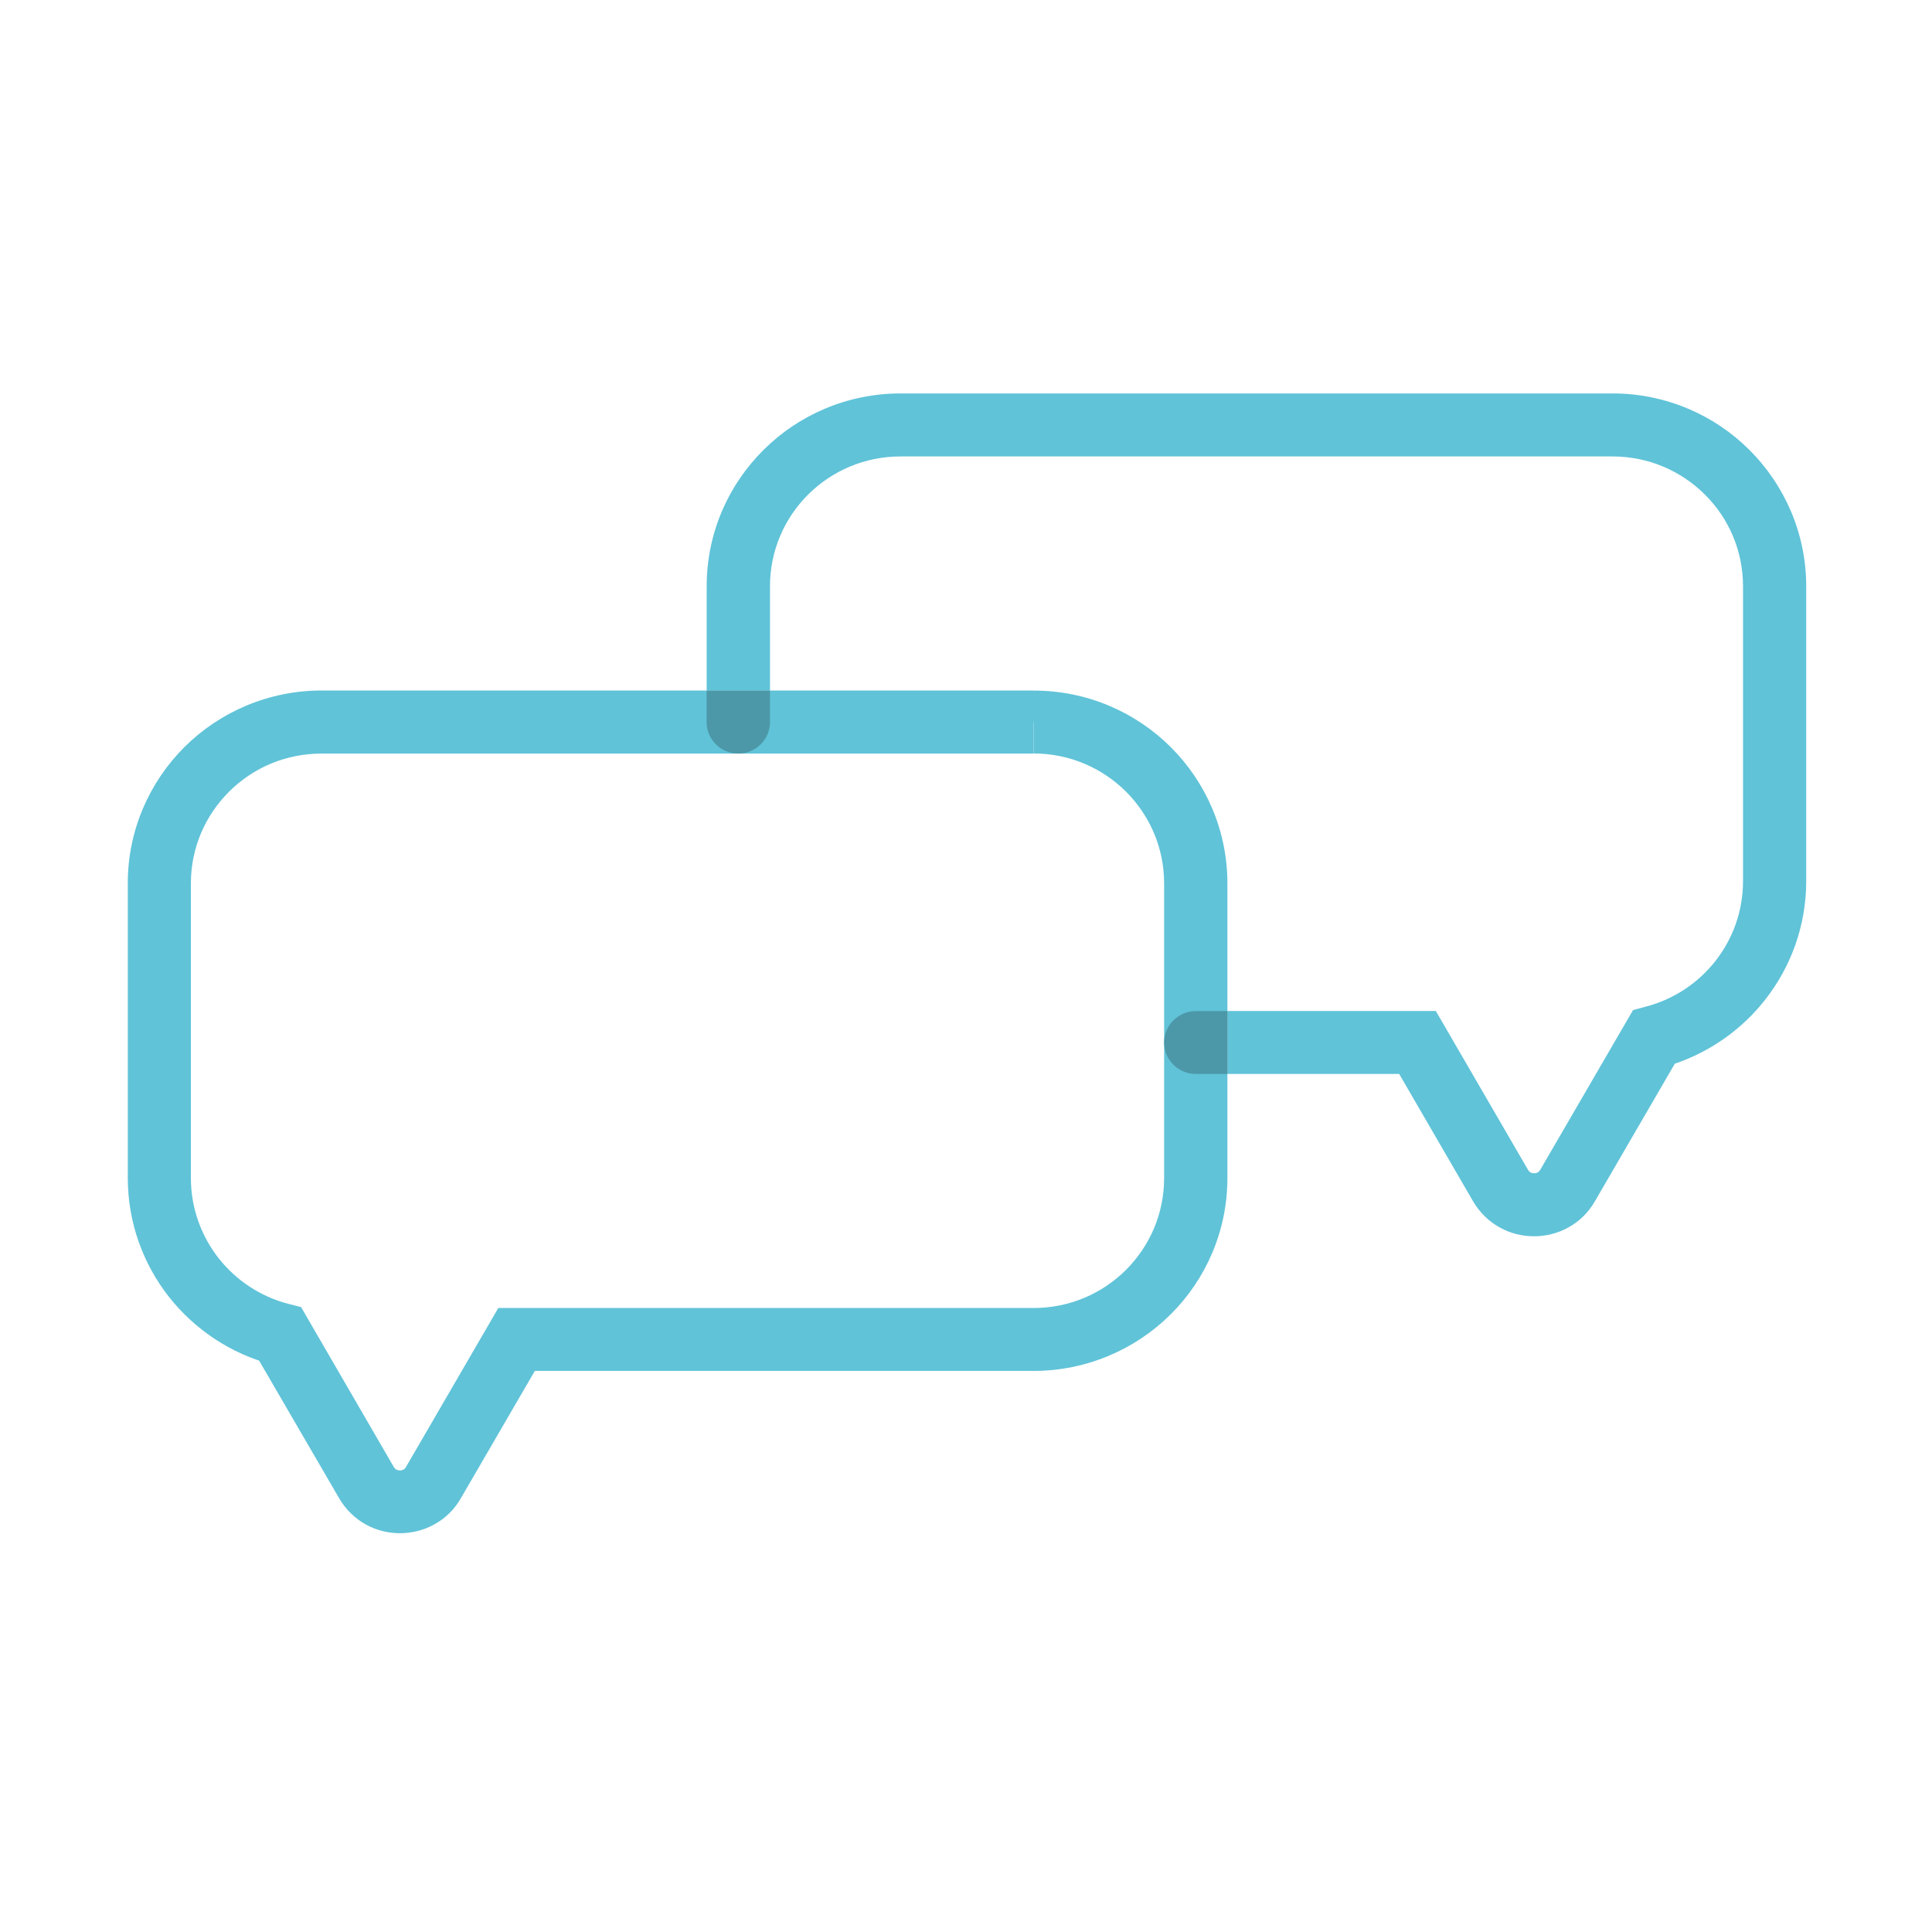<svg xmlns="http://www.w3.org/2000/svg" width="75" viewBox="0 0 75 75" height="75" version="1.0"><defs><clipPath id="a"><path d="M 4.902 26 L 48 26 L 48 59.523 L 4.902 59.523 Z M 4.902 26"/></clipPath><clipPath id="b"><path d="M 27 15.273 L 70.152 15.273 L 70.152 48 L 27 48 Z M 27 15.273"/></clipPath></defs><g clip-path="url(#a)"><path fill="#60C3D8" d="M 40.121 28.027 L 40.121 26.805 L 12.488 26.805 C 10.414 26.805 8.523 27.645 7.164 28.996 C 5.805 30.352 4.957 32.23 4.961 34.293 L 4.961 45.73 C 4.961 47.465 5.559 49.07 6.555 50.34 C 7.555 51.609 8.953 52.551 10.57 52.973 L 10.883 51.789 L 9.816 52.402 L 13.164 58.16 C 13.418 58.602 13.789 58.953 14.199 59.18 C 14.617 59.41 15.074 59.52 15.527 59.52 C 15.98 59.52 16.441 59.406 16.855 59.18 C 17.27 58.953 17.641 58.605 17.891 58.16 L 20.762 53.219 L 40.121 53.219 C 42.195 53.219 44.086 52.375 45.445 51.023 C 46.805 49.672 47.648 47.793 47.648 45.73 L 47.648 34.297 C 47.648 32.23 46.805 30.352 45.445 29 C 44.086 27.645 42.195 26.805 40.121 26.809 L 40.121 29.25 C 41.523 29.25 42.785 29.812 43.707 30.727 C 44.625 31.645 45.191 32.898 45.191 34.293 L 45.191 45.73 C 45.191 47.129 44.625 48.383 43.707 49.301 C 42.785 50.215 41.523 50.777 40.121 50.777 L 19.344 50.777 L 15.762 56.945 C 15.73 57.004 15.699 57.027 15.664 57.051 C 15.625 57.07 15.578 57.082 15.523 57.082 C 15.473 57.082 15.426 57.07 15.387 57.051 C 15.352 57.027 15.32 57.004 15.285 56.945 L 11.688 50.742 L 11.188 50.613 C 10.105 50.332 9.16 49.699 8.484 48.84 C 7.812 47.98 7.414 46.91 7.41 45.738 L 7.41 34.297 C 7.41 32.898 7.977 31.645 8.895 30.73 C 9.816 29.812 11.078 29.254 12.48 29.254 L 40.113 29.254 L 40.113 28.027"/></g><g clip-path="url(#b)"><path fill="#60C3D8" d="M 62.598 15.273 C 62.598 15.273 62.594 15.273 62.594 15.273 L 34.961 15.273 C 32.887 15.273 30.996 16.113 29.641 17.465 C 28.277 18.816 27.43 20.699 27.434 22.762 L 27.434 26.805 L 29.891 26.805 L 29.891 22.762 C 29.891 21.367 30.457 20.109 31.375 19.195 C 32.297 18.281 33.559 17.719 34.961 17.719 L 62.594 17.719 C 64 17.719 65.258 18.281 66.18 19.195 C 67.102 20.109 67.664 21.367 67.664 22.762 L 67.664 34.203 C 67.664 35.375 67.266 36.445 66.594 37.305 C 65.918 38.164 64.973 38.797 63.887 39.078 L 63.395 39.211 L 59.793 45.41 C 59.758 45.469 59.73 45.492 59.691 45.516 C 59.656 45.535 59.605 45.547 59.555 45.547 C 59.504 45.547 59.453 45.535 59.418 45.516 C 59.379 45.492 59.352 45.469 59.316 45.41 L 55.738 39.246 L 47.648 39.246 L 47.648 41.691 L 54.316 41.691 L 57.184 46.633 C 57.441 47.074 57.809 47.426 58.223 47.652 C 58.637 47.883 59.094 47.992 59.551 47.992 C 60.004 47.992 60.461 47.883 60.879 47.652 C 61.293 47.426 61.66 47.078 61.914 46.633 L 65.016 41.293 C 66.418 40.816 67.633 39.945 68.52 38.812 C 69.52 37.543 70.117 35.938 70.117 34.203 L 70.117 22.762 C 70.117 20.699 69.27 18.816 67.91 17.465 C 66.559 16.113 64.668 15.273 62.598 15.273"/></g><path fill="#4C98A8" d="M 47.652 39.25 L 46.422 39.25 C 45.742 39.25 45.191 39.797 45.191 40.473 C 45.191 41.145 45.742 41.691 46.422 41.691 L 47.652 41.691 L 47.652 39.25 M 29.891 26.809 L 27.43 26.809 L 27.43 28.031 C 27.43 28.703 27.98 29.254 28.66 29.254 C 29.34 29.254 29.891 28.703 29.891 28.031 L 29.891 26.809"/></svg>